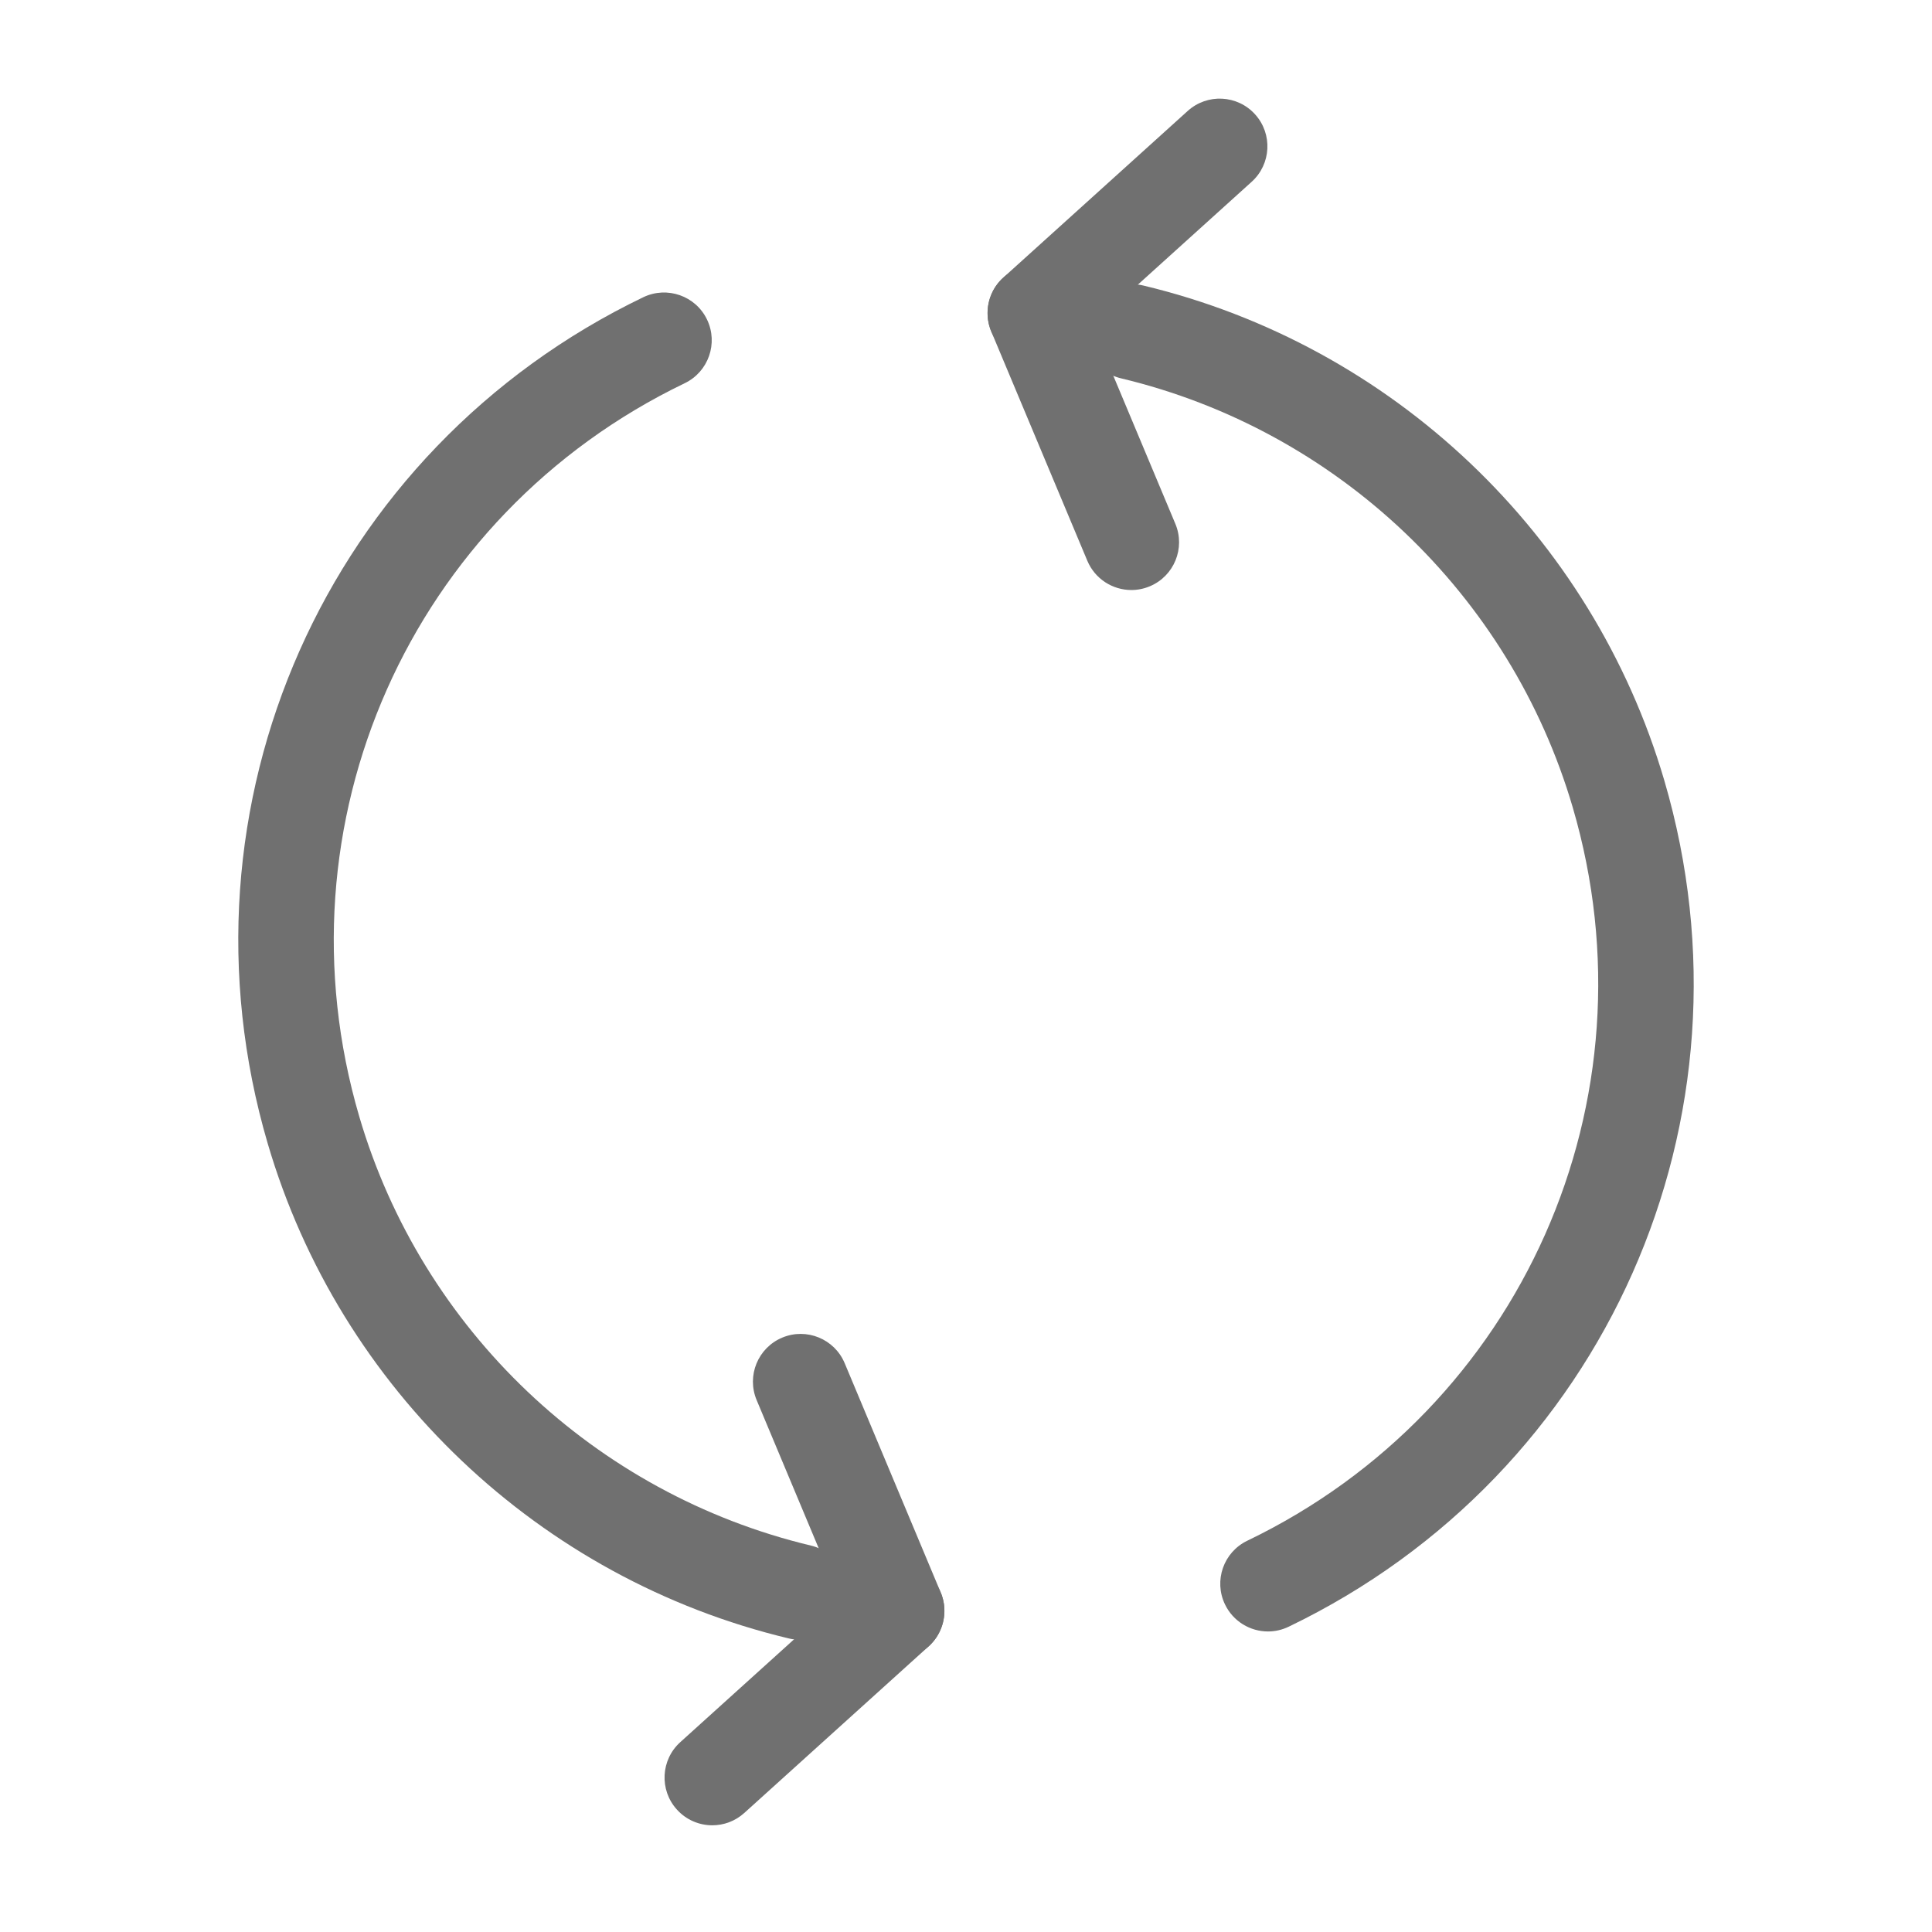 <?xml version="1.0" standalone="no"?><!DOCTYPE svg PUBLIC "-//W3C//DTD SVG 1.1//EN" "http://www.w3.org/Graphics/SVG/1.1/DTD/svg11.dtd"><svg class="icon" style="" viewBox="0 0 1024 1024" version="1.1" xmlns="http://www.w3.org/2000/svg" p-id="6140" xmlns:xlink="http://www.w3.org/1999/xlink" width="32" height="32"><defs><style type="text/css"><![CDATA[

]]></style></defs><path d="M423.973 869.107c-1.951 0-3.927-0.222-5.903-0.704C285.911 836.821 180.087 736.301 141.885 606.057c-52.554-179.079 31.174-367.718 199.088-448.531 12.574-6.027 27.716-0.765 33.756 11.826 6.064 12.586 0.765 27.703-11.82 33.762-145.497 70.019-218.035 233.492-172.483 388.704 33.113 112.877 124.845 199.995 239.402 227.378 13.585 3.248 21.972 16.897 18.723 30.496C445.772 861.3 435.41 869.107 423.973 869.107z" p-id="6141" fill="#707070"></path><path d="M475.279 879.111c-9.893 0-19.28-5.83-23.344-15.513l-50.899-121.523c-5.397-12.889 0.667-27.71 13.561-33.108 12.858-5.397 27.692 0.667 33.101 13.556l50.899 121.51c5.397 12.895-0.667 27.716-13.561 33.102C481.85 878.468 478.54 879.111 475.279 879.111z" p-id="6142" fill="#707070"></path><path d="M377.532 967.446c-6.903 0-13.784-2.816-18.774-8.349-9.376-10.35-8.559-26.357 1.803-35.72l97.747-88.335c10.374-9.361 26.37-8.547 35.72 1.804 9.375 10.375 8.559 26.357-1.803 35.731l-97.747 88.336C389.637 965.286 383.571 967.446 377.532 967.446z" p-id="6143" fill="#707070"></path><path d="M672.07 864.71c-9.41 0-18.451-5.287-22.8-14.34-6.064-12.587-0.765-27.704 11.821-33.757 145.497-70.025 218.034-233.498 172.484-388.708-33.113-112.878-124.846-200.002-239.402-227.379-13.585-3.248-21.973-16.897-18.724-30.482 3.26-13.586 16.92-21.923 30.482-18.718 132.157 31.575 237.983 132.102 276.184 262.338C934.668 592.743 850.94 781.389 683.026 862.19 679.493 863.895 675.751 864.71 672.07 864.71z" p-id="6144" fill="#707070"></path><path d="M599.643 312.724c-9.893 0-19.28-5.836-23.344-15.526L525.388 175.695c-5.397-12.895 0.666-27.716 13.561-33.114 12.846-5.378 27.693 0.673 33.102 13.556l50.912 121.511c5.397 12.888-0.666 27.71-13.561 33.107C606.214 312.088 602.904 312.724 599.643 312.724z" p-id="6145" fill="#707070"></path><path d="M548.731 191.208c-6.904 0-13.784-2.81-18.774-8.337-9.375-10.363-8.559-26.357 1.803-35.726l97.747-88.336c10.375-9.375 26.371-8.553 35.719 1.809 9.376 10.363 8.559 26.357-1.803 35.727l-97.747 88.335C560.835 189.052 554.772 191.208 548.731 191.208z" p-id="6146" fill="#707070"></path></svg>
